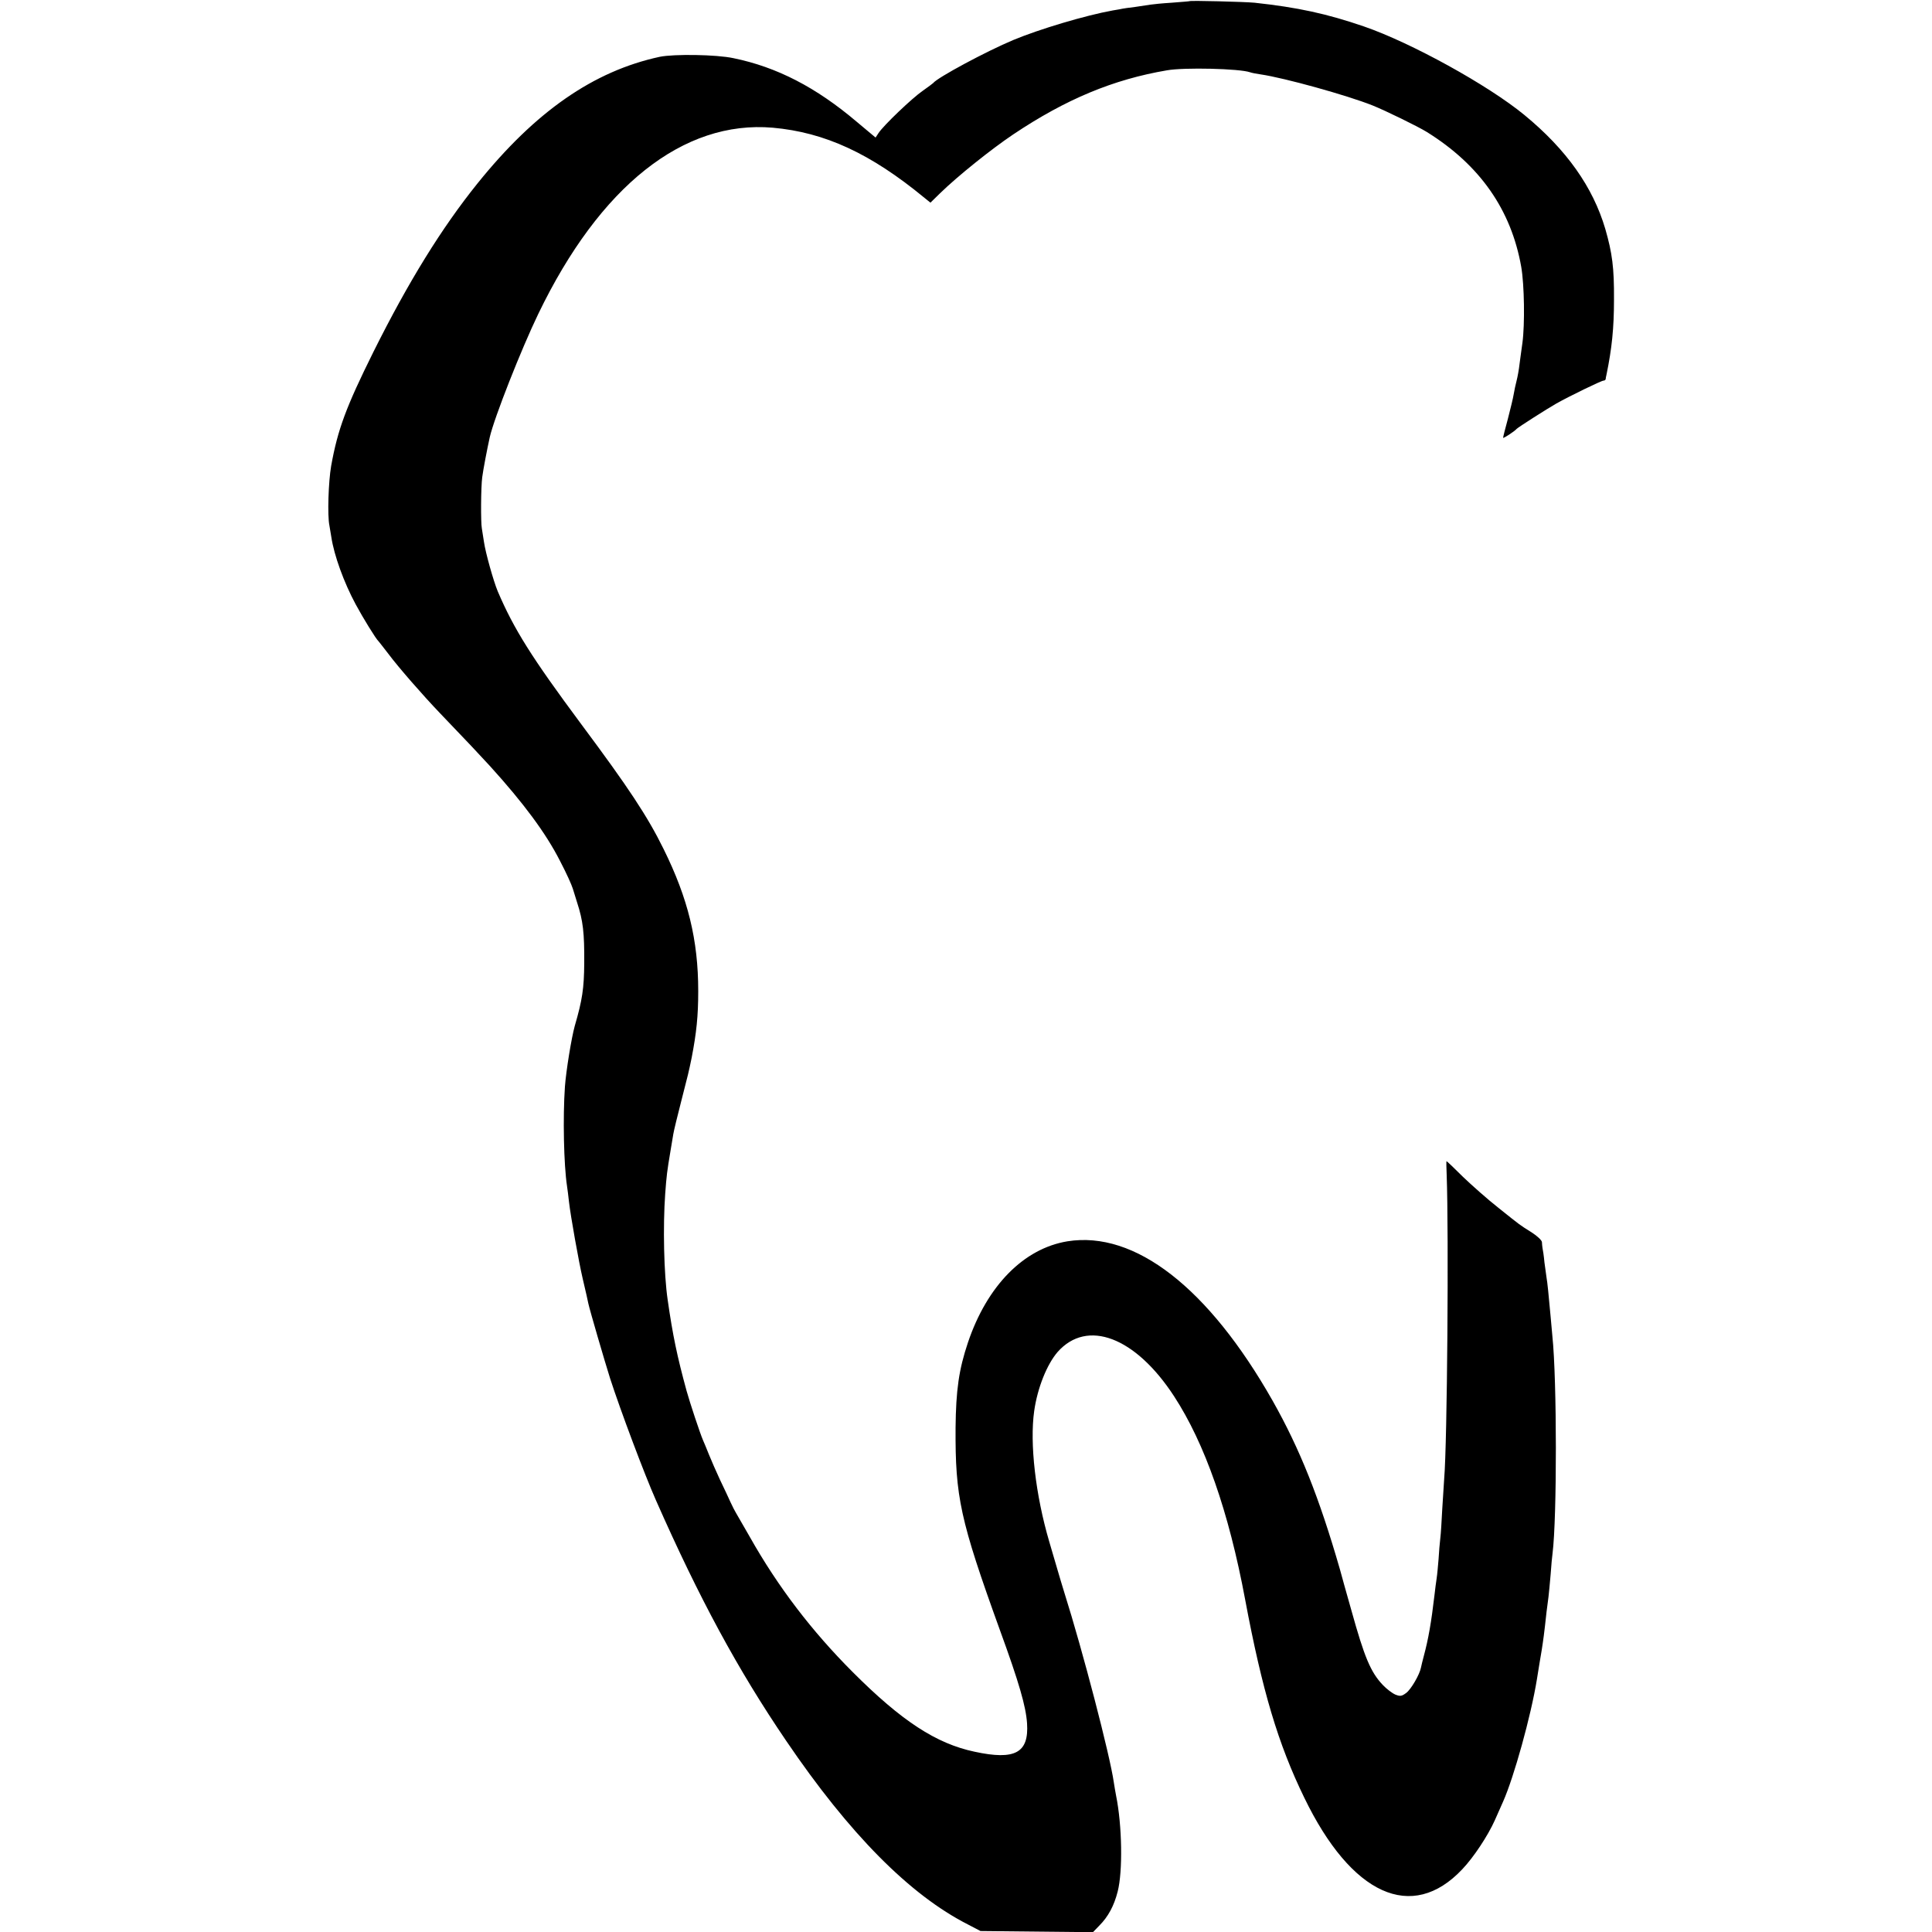 <?xml version="1.0" standalone="no"?>
<!DOCTYPE svg PUBLIC "-//W3C//DTD SVG 20010904//EN"
 "http://www.w3.org/TR/2001/REC-SVG-20010904/DTD/svg10.dtd">
<svg version="1.0" xmlns="http://www.w3.org/2000/svg"
 width="1000pt" height="1000pt" viewBox="0 0 1000 1000"
 preserveAspectRatio="xMidYMid meet">
<g transform="translate(0,1000) scale(0.1,-0.1)"
fill="#000000" stroke="none">
<path d="M6157 9994 c-1 -1 -42 -4 -92 -8 -49 -3 -99 -8 -110 -10 -11 -2 -47
-7 -80 -12 -33 -4 -62 -8 -65 -9 -3 -1 -25 -5 -50 -9 -140 -25 -381 -97 -515
-153 -139 -58 -394 -195 -415 -223 -3 -3 -27 -21 -54 -40 -53 -36 -203 -179
-229 -219 l-15 -23 -98 82 c-210 178 -413 283 -638 329 -88 19 -308 22 -381 7
-343 -74 -644 -283 -944 -656 -185 -230 -357 -508 -538 -871 -141 -284 -185
-401 -219 -591 -14 -80 -20 -257 -9 -308 2 -13 7 -41 10 -60 14 -94 65 -235
126 -348 36 -67 105 -180 119 -192 3 -3 25 -32 50 -64 53 -71 179 -215 266
-306 157 -164 191 -200 260 -275 175 -193 289 -347 362 -490 35 -67 60 -123
67 -145 1 -3 11 -35 22 -71 31 -95 38 -157 37 -314 -1 -131 -10 -191 -49 -325
-17 -61 -45 -232 -51 -315 -11 -157 -6 -404 11 -515 2 -14 7 -50 10 -80 8 -72
51 -313 71 -398 20 -86 24 -103 29 -128 8 -37 84 -297 113 -389 53 -164 178
-497 237 -630 225 -510 425 -879 674 -1245 327 -482 640 -798 941 -951 l65
-34 291 -3 291 -3 32 33 c47 47 77 103 96 177 27 105 23 343 -8 496 -3 17 -9
48 -12 70 -20 140 -160 678 -257 985 -11 36 -26 85 -33 110 -7 25 -27 92 -44
150 -71 241 -102 509 -78 677 17 120 66 241 121 305 153 173 403 78 603 -229
159 -244 283 -597 368 -1053 88 -470 171 -748 306 -1025 244 -504 557 -646
817 -371 60 63 133 174 169 254 14 31 33 75 43 97 56 126 144 442 175 633 13
80 16 100 25 152 8 52 12 78 25 198 3 26 8 61 10 77 2 17 7 68 11 115 3 47 8
96 10 110 23 184 23 896 -1 1125 -2 22 -6 67 -9 100 -10 112 -17 180 -21 201
-2 12 -7 48 -11 80 -3 33 -8 66 -10 74 -1 8 -3 22 -3 31 -1 10 -25 32 -53 50
-65 41 -53 32 -173 128 -55 43 -137 116 -183 160 -45 45 -83 81 -85 81 -1 0
-1 -33 1 -72 11 -299 3 -1387 -13 -1573 -2 -27 -6 -98 -10 -157 -3 -59 -7
-127 -10 -150 -3 -24 -7 -72 -9 -108 -3 -36 -7 -81 -10 -100 -3 -19 -8 -57
-11 -85 -17 -145 -32 -229 -55 -315 -7 -25 -13 -52 -15 -61 -7 -37 -52 -114
-77 -132 -23 -17 -31 -18 -56 -8 -16 7 -45 29 -64 49 -64 67 -96 145 -163 386
-25 88 -52 184 -59 211 -108 375 -208 625 -349 875 -332 585 -713 881 -1062
825 -226 -37 -416 -230 -515 -524 -47 -140 -62 -246 -64 -441 -2 -358 23 -476
229 -1046 100 -274 135 -396 141 -484 10 -153 -62 -192 -271 -147 -200 42
-379 160 -630 411 -213 213 -388 442 -534 701 -35 61 -67 117 -72 125 -5 8
-18 33 -28 55 -10 22 -34 74 -54 115 -19 41 -45 100 -57 130 -12 30 -26 64
-31 75 -15 34 -69 197 -85 255 -49 179 -72 289 -98 471 -20 135 -25 383 -13
549 7 96 10 119 27 220 5 30 12 71 15 90 3 19 22 96 41 170 37 144 38 148 54
225 25 130 34 216 34 345 0 265 -53 480 -179 735 -83 169 -183 320 -426 646
-257 346 -349 492 -433 689 -22 53 -63 199 -71 255 -4 28 -9 59 -11 70 -6 30
-5 214 2 265 5 39 25 144 39 207 23 101 164 458 251 638 319 662 751 1004
1214 964 269 -24 506 -133 785 -363 l31 -25 49 48 c91 89 267 230 379 305 273
183 519 285 796 332 89 16 376 9 430 -10 8 -3 33 -8 55 -11 123 -18 447 -108
580 -161 65 -26 235 -109 280 -137 275 -171 437 -403 489 -699 16 -93 19 -296
6 -393 -5 -33 -11 -82 -15 -110 -3 -27 -10 -66 -15 -85 -5 -19 -12 -51 -15
-70 -3 -19 -17 -77 -30 -127 -14 -51 -25 -95 -25 -99 0 -5 59 33 70 46 7 8
159 105 205 131 69 39 234 119 245 119 5 0 10 3 11 8 0 4 2 14 4 22 28 136 39
241 39 390 1 164 -9 240 -45 365 -64 217 -201 411 -419 590 -187 154 -586 374
-830 458 -192 66 -344 99 -567 123 -55 5 -331 12 -336 8z"/>
</g>
</svg>
